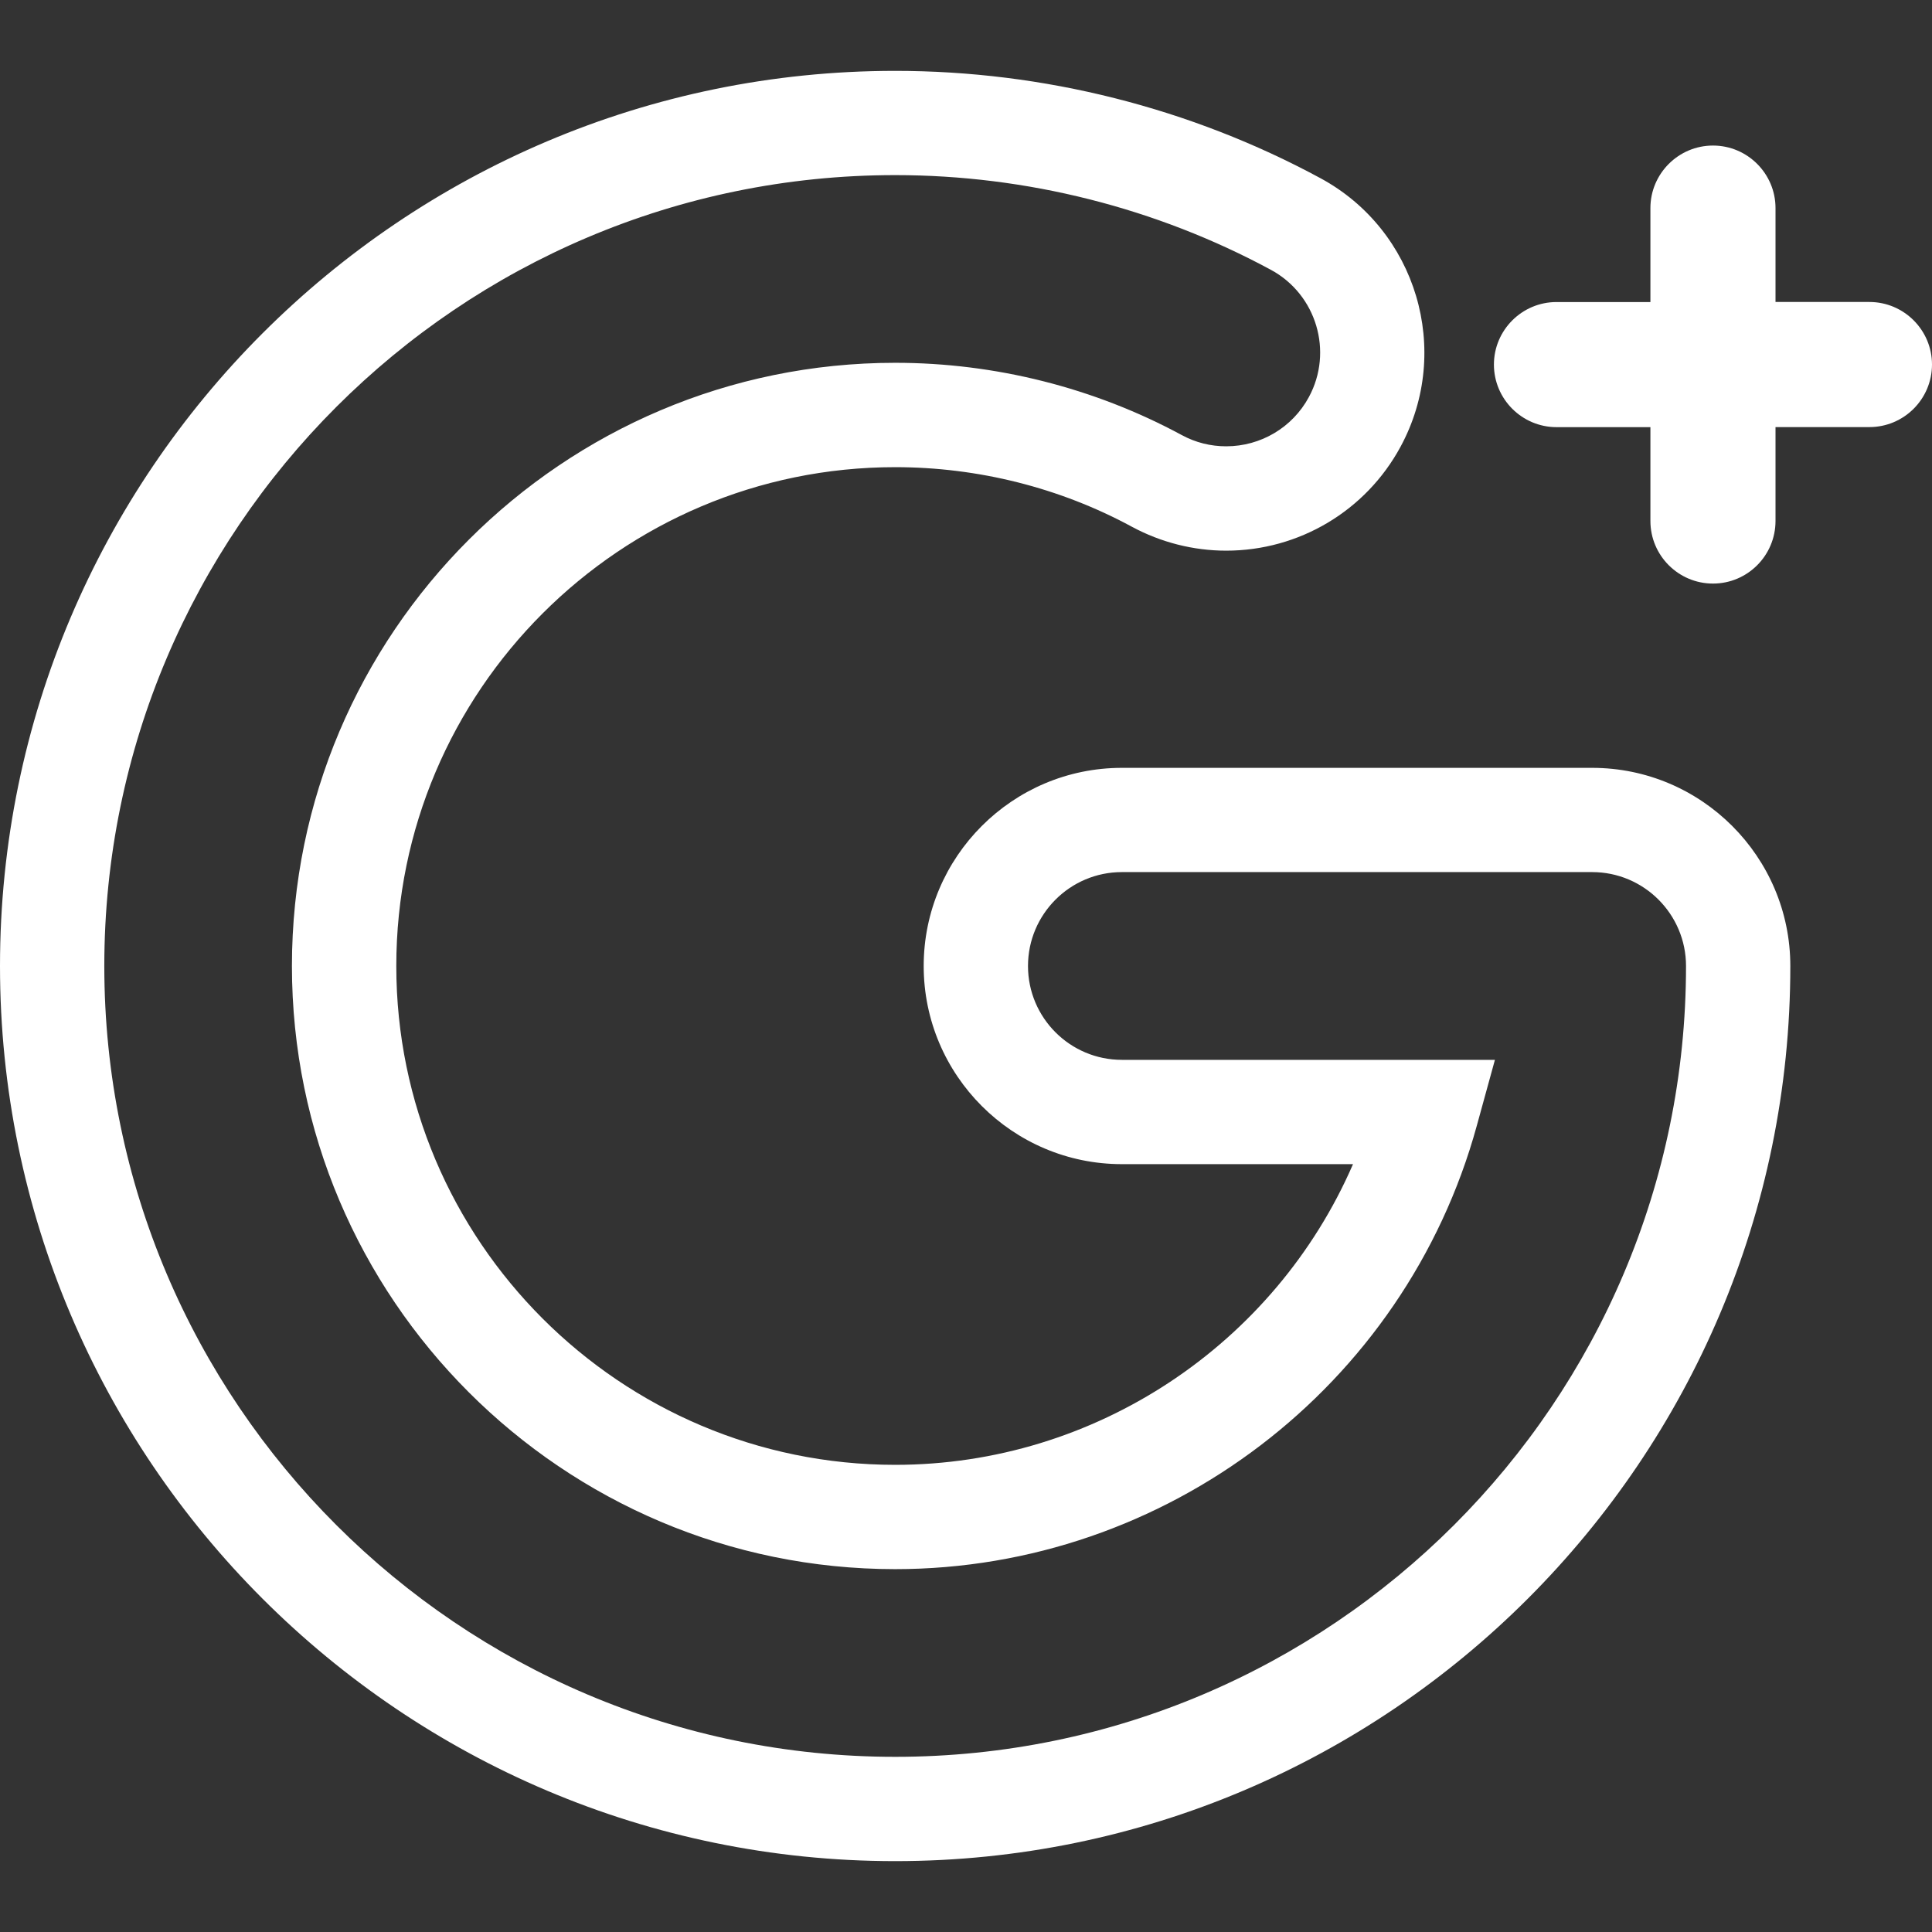 <?xml version="1.0" encoding="iso-8859-1"?>
<!-- Generator: Adobe Illustrator 19.1.0, SVG Export Plug-In . SVG Version: 6.00 Build 0)  -->
<svg xmlns="http://www.w3.org/2000/svg" xmlns:xlink="http://www.w3.org/1999/xlink" version="1.1" id="Capa_1" x="0px" y="0px" viewBox="0 0 32.878 32.878" style="enable-background:new 0 0 32.878 32.878;" xml:space="preserve" width="512px" height="512px">
<rect x="0" y="0" width="32.878" height="32.878" fill="#333333" stroke="none"/>
<g>
	<g>
		<path d="M15.234,31.672C6.834,31.672,0,24.838,0,16.439S6.834,1.206,15.234,1.206    c2.526,0,5.029,0.632,7.238,1.827c1.635,0.884,2.247,2.934,1.362,4.569c-0.59,1.092-1.728,1.769-2.968,1.769    c-0.557,0-1.11-0.141-1.602-0.406C18.037,8.3,16.643,7.95,15.234,7.95c-4.681,0-8.49,3.809-8.49,8.489s3.809,8.489,8.49,8.489    c3.409,0,6.462-2.054,7.791-5.117h-3.934c-1.859,0-3.372-1.513-3.372-3.372s1.513-3.372,3.372-3.372h8.004    c1.859,0,3.372,1.513,3.372,3.372C30.467,24.838,23.634,31.672,15.234,31.672z M15.234,2.98c-7.421,0-13.459,6.038-13.459,13.459    s6.038,13.458,13.459,13.458s13.458-6.037,13.458-13.458c0-0.881-0.716-1.598-1.597-1.598h-8.004    c-0.881,0-1.597,0.717-1.597,1.598c0,0.881,0.716,1.597,1.597,1.597h6.349l-0.309,1.123c-1.221,4.441-5.292,7.544-9.898,7.544    c-5.66,0-10.265-4.604-10.265-10.264S9.574,6.174,15.234,6.174c1.703,0,3.389,0.426,4.875,1.229    c0.236,0.128,0.492,0.192,0.758,0.192c0.588,0,1.128-0.32,1.407-0.838c0.419-0.774,0.129-1.746-0.646-2.165    C19.677,3.538,17.466,2.98,15.234,2.98z" fill="#FFFFFF"/>
	</g>
	<g>
		<path d="M31.813,5.317h-1.775V3.541c0-0.489-0.397-0.887-0.887-0.887c-0.49,0-0.888,0.397-0.888,0.887    v1.775h-1.775c-0.49,0-0.887,0.398-0.887,0.887c0,0.49,0.397,0.889,0.887,0.889h1.775v1.774c0,0.49,0.397,0.889,0.888,0.889    c0.49,0,0.887-0.398,0.887-0.889V7.092h1.775c0.49,0,0.887-0.398,0.887-0.889C32.7,5.714,32.303,5.317,31.813,5.317z" fill="#FFFFFF"/>
		<path d="M29.151,9.931c-0.587,0-1.065-0.477-1.065-1.065V7.269h-1.598c-0.587,0-1.065-0.478-1.065-1.065    c0-0.586,0.478-1.064,1.065-1.064h1.598V3.541c0-0.586,0.478-1.064,1.065-1.064c0.587,0,1.064,0.478,1.064,1.064v1.598h1.598    c0.587,0,1.065,0.478,1.065,1.064c0,0.588-0.478,1.065-1.065,1.065h-1.598v1.597C30.215,9.454,29.738,9.931,29.151,9.931z     M26.488,5.495c-0.391,0-0.71,0.318-0.71,0.709c0,0.392,0.318,0.711,0.71,0.711h1.953v1.951c0,0.392,0.318,0.711,0.71,0.711    c0.391,0,0.709-0.318,0.709-0.711V6.915h1.953c0.391,0,0.709-0.318,0.709-0.711c0-0.391-0.318-0.709-0.709-0.709H29.86V3.541    c0-0.391-0.318-0.709-0.709-0.709c-0.392,0-0.71,0.318-0.71,0.709v1.953H26.488z" fill="#FFFFFF"/>
	</g>
</g>
<g>
</g>
<g>
</g>
<g>
</g>
<g>
</g>
<g>
</g>
<g>
</g>
<g>
</g>
<g>
</g>
<g>
</g>
<g>
</g>
<g>
</g>
<g>
</g>
<g>
</g>
<g>
</g>
<g>
</g>
</svg>
